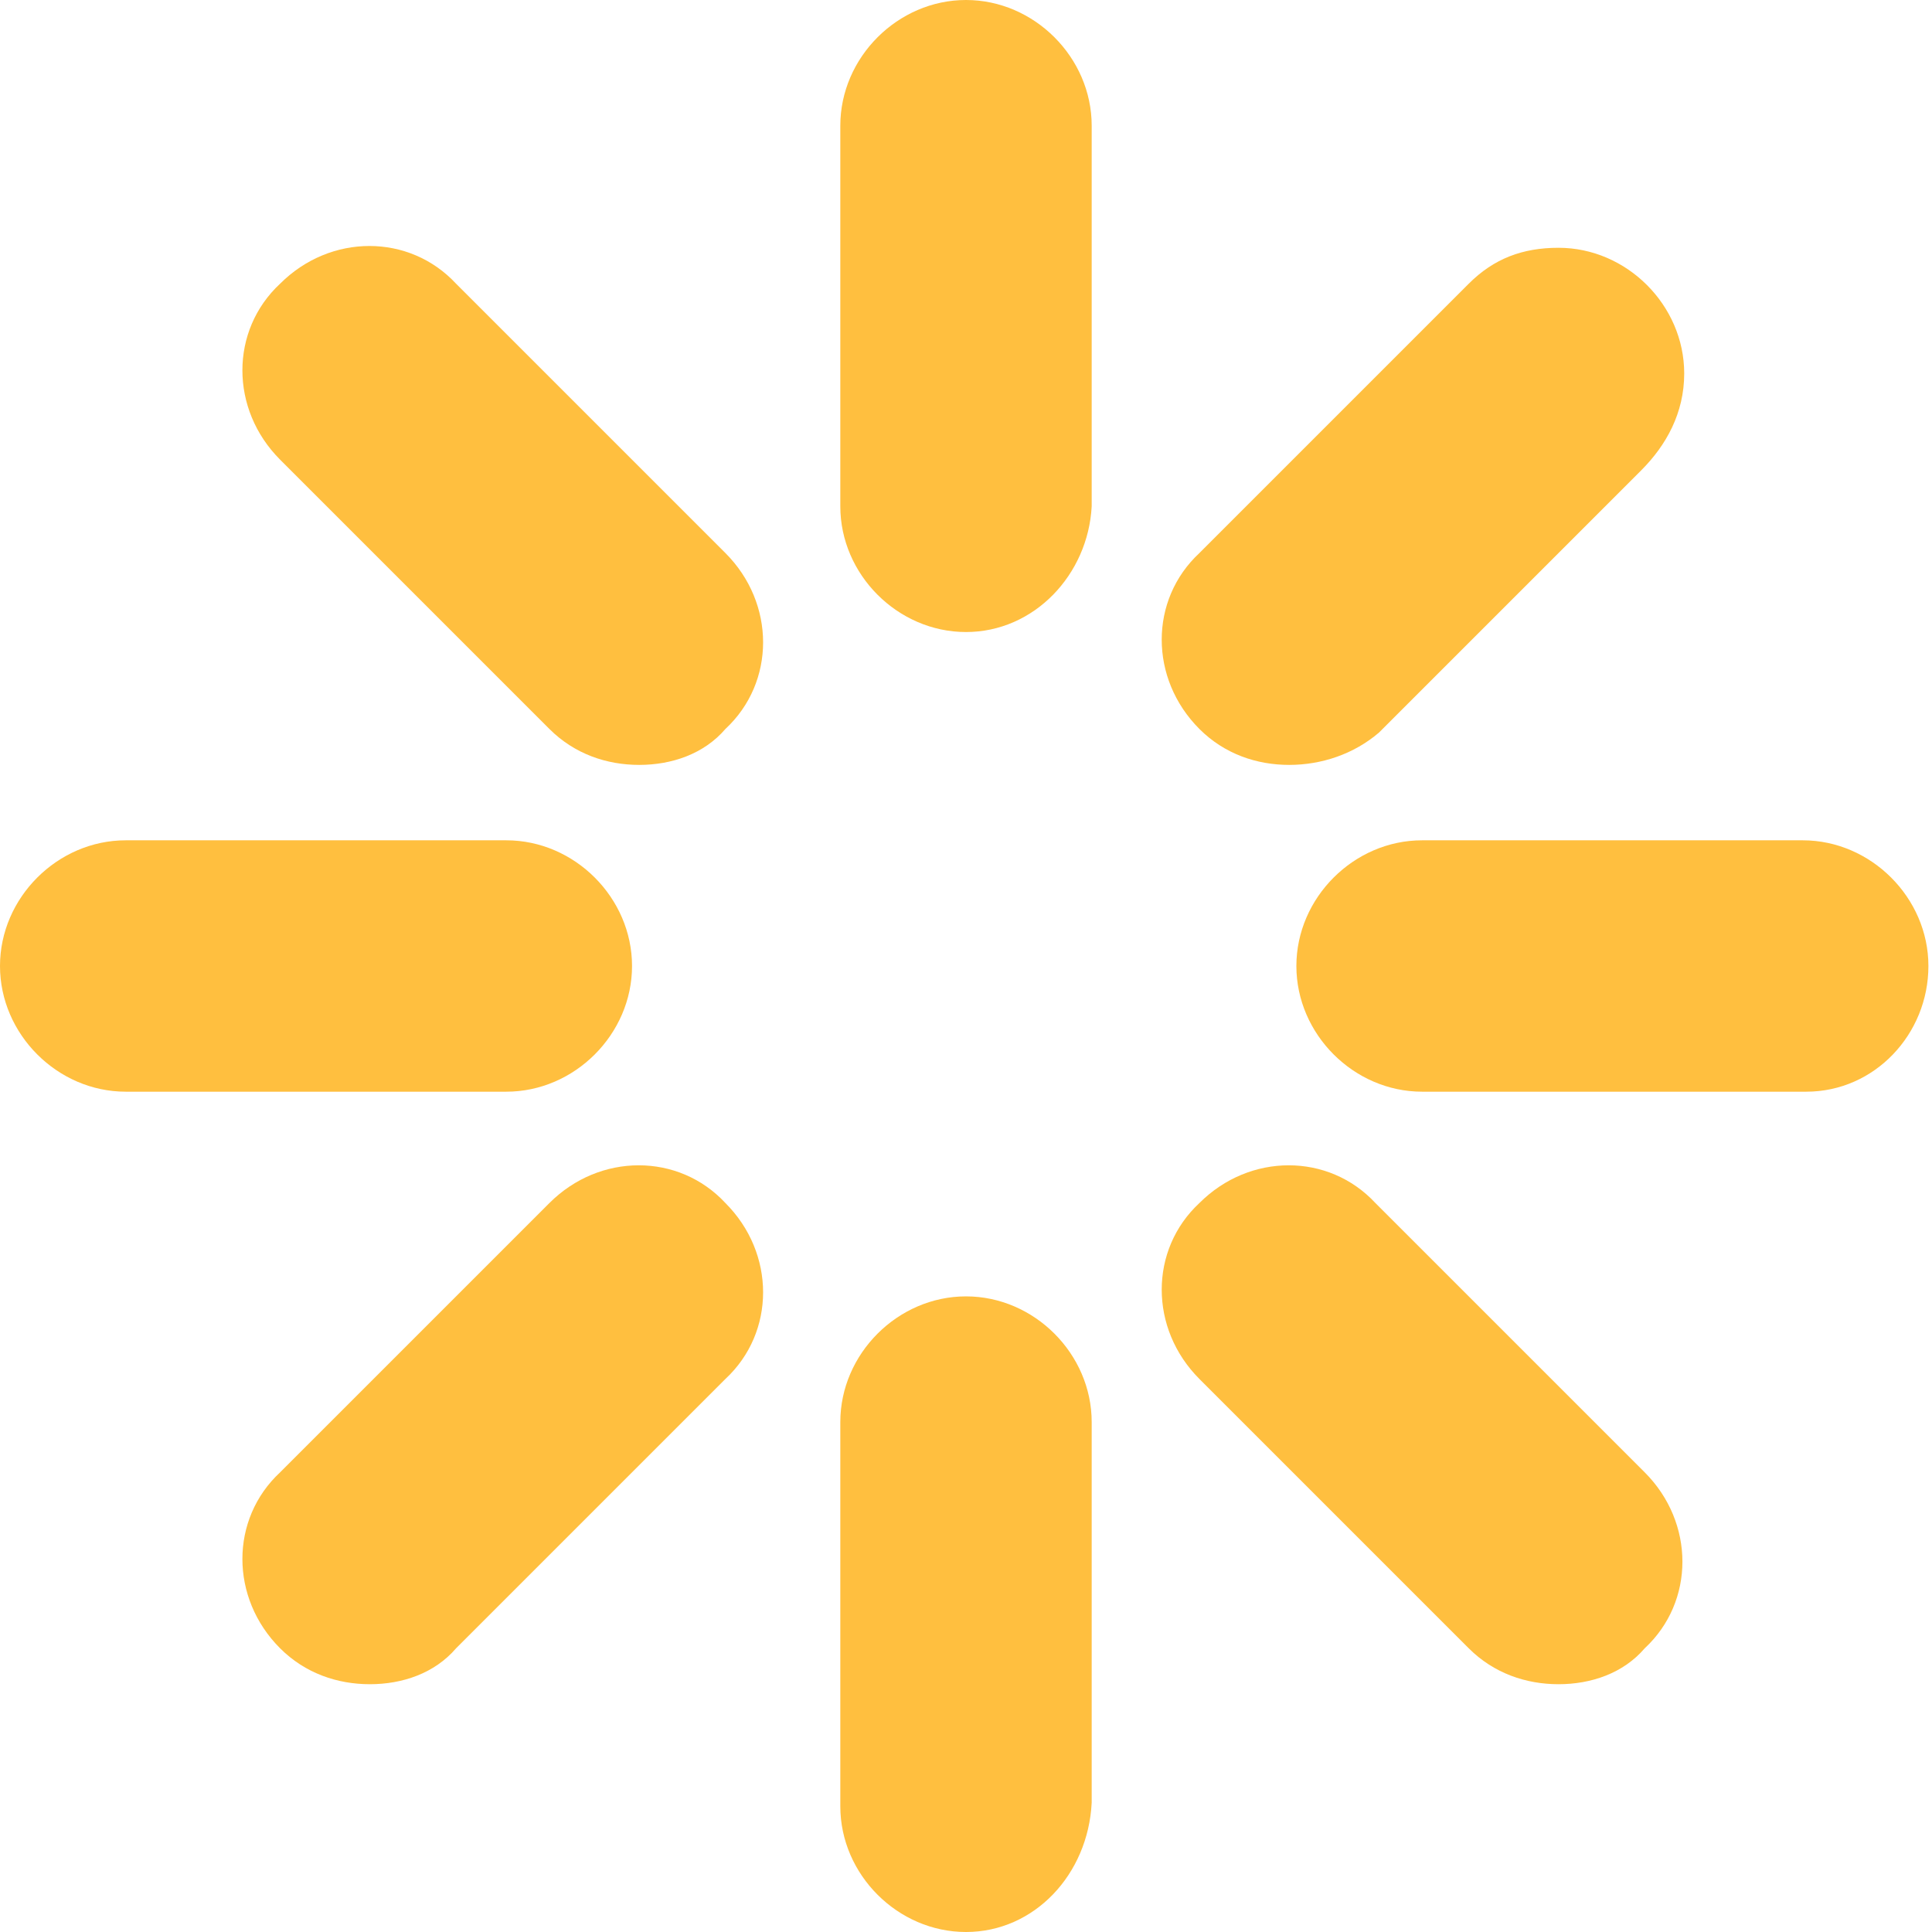 <?xml version="1.0" encoding="UTF-8"?> <!-- Generator: Adobe Illustrator 18.0.0, SVG Export Plug-In . SVG Version: 6.00 Build 0) --> <svg xmlns="http://www.w3.org/2000/svg" xmlns:xlink="http://www.w3.org/1999/xlink" id="Слой_1" x="0px" y="0px" viewBox="0 0 53.8 53.8" xml:space="preserve"> <g> <path fill="#FFBF3F" d="M26.9,53.8c-1.9,0-3.5-1.6-3.5-3.5V39.6c0-1.9,1.6-3.5,3.5-3.5s3.5,1.6,3.5,3.5v10.6 C30.3,52.2,28.8,53.8,26.9,53.8z"></path> <path fill="#FFBF3F" d="M26.9,17.6c-1.9,0-3.5-1.6-3.5-3.5V3.5c0-1.9,1.6-3.5,3.5-3.5s3.5,1.6,3.5,3.5v10.6 C30.3,16,28.8,17.6,26.9,17.6z"></path> <path fill="#FFBF3F" d="M43.4,46.9c-0.9,0-1.8-0.3-2.5-1l-7.5-7.5c-1.4-1.4-1.4-3.6,0-4.9c1.4-1.4,3.6-1.4,4.9,0l7.5,7.5 c1.4,1.4,1.4,3.6,0,4.9C45.2,46.6,44.3,46.9,43.4,46.9z"></path> <path fill="#FFBF3F" d="M17.8,21.3c-0.9,0-1.8-0.3-2.5-1l-7.5-7.5c-1.4-1.4-1.4-3.6,0-4.9c1.4-1.4,3.6-1.4,4.9,0l7.5,7.5 c1.4,1.4,1.4,3.6,0,4.9C19.6,21,18.7,21.3,17.8,21.3z"></path> <path fill="#FFBF3F" d="M10.3,46.9c-0.9,0-1.8-0.3-2.5-1c-1.4-1.4-1.4-3.6,0-4.9l7.5-7.5c1.4-1.4,3.6-1.4,4.9,0 c1.4,1.4,1.4,3.6,0,4.9l-7.5,7.5C12.1,46.6,11.2,46.9,10.3,46.9z"></path> <path fill="#FFBF3F" d="M35.9,21.3c-0.9,0-1.8-0.3-2.5-1c-1.4-1.4-1.4-3.6,0-4.9l7.5-7.5c0.7-0.7,1.5-1,2.5-1 c1.9,0,3.5,1.6,3.5,3.5c0,1.1-0.5,2-1.2,2.7l-7.3,7.3C37.7,21,36.8,21.3,35.9,21.3z"></path> <path fill="#FFBF3F" d="M50.3,30.4H39.6c-1.9,0-3.5-1.6-3.5-3.5s1.6-3.5,3.5-3.5h10.6c1.9,0,3.5,1.6,3.5,3.5S52.2,30.4,50.3,30.4z"></path> <path fill="#FFBF3F" d="M14.1,30.4H3.5c-1.9,0-3.5-1.6-3.5-3.5s1.6-3.5,3.5-3.5h10.6c1.9,0,3.5,1.6,3.5,3.5S16,30.4,14.1,30.4z"></path> </g> </svg> 